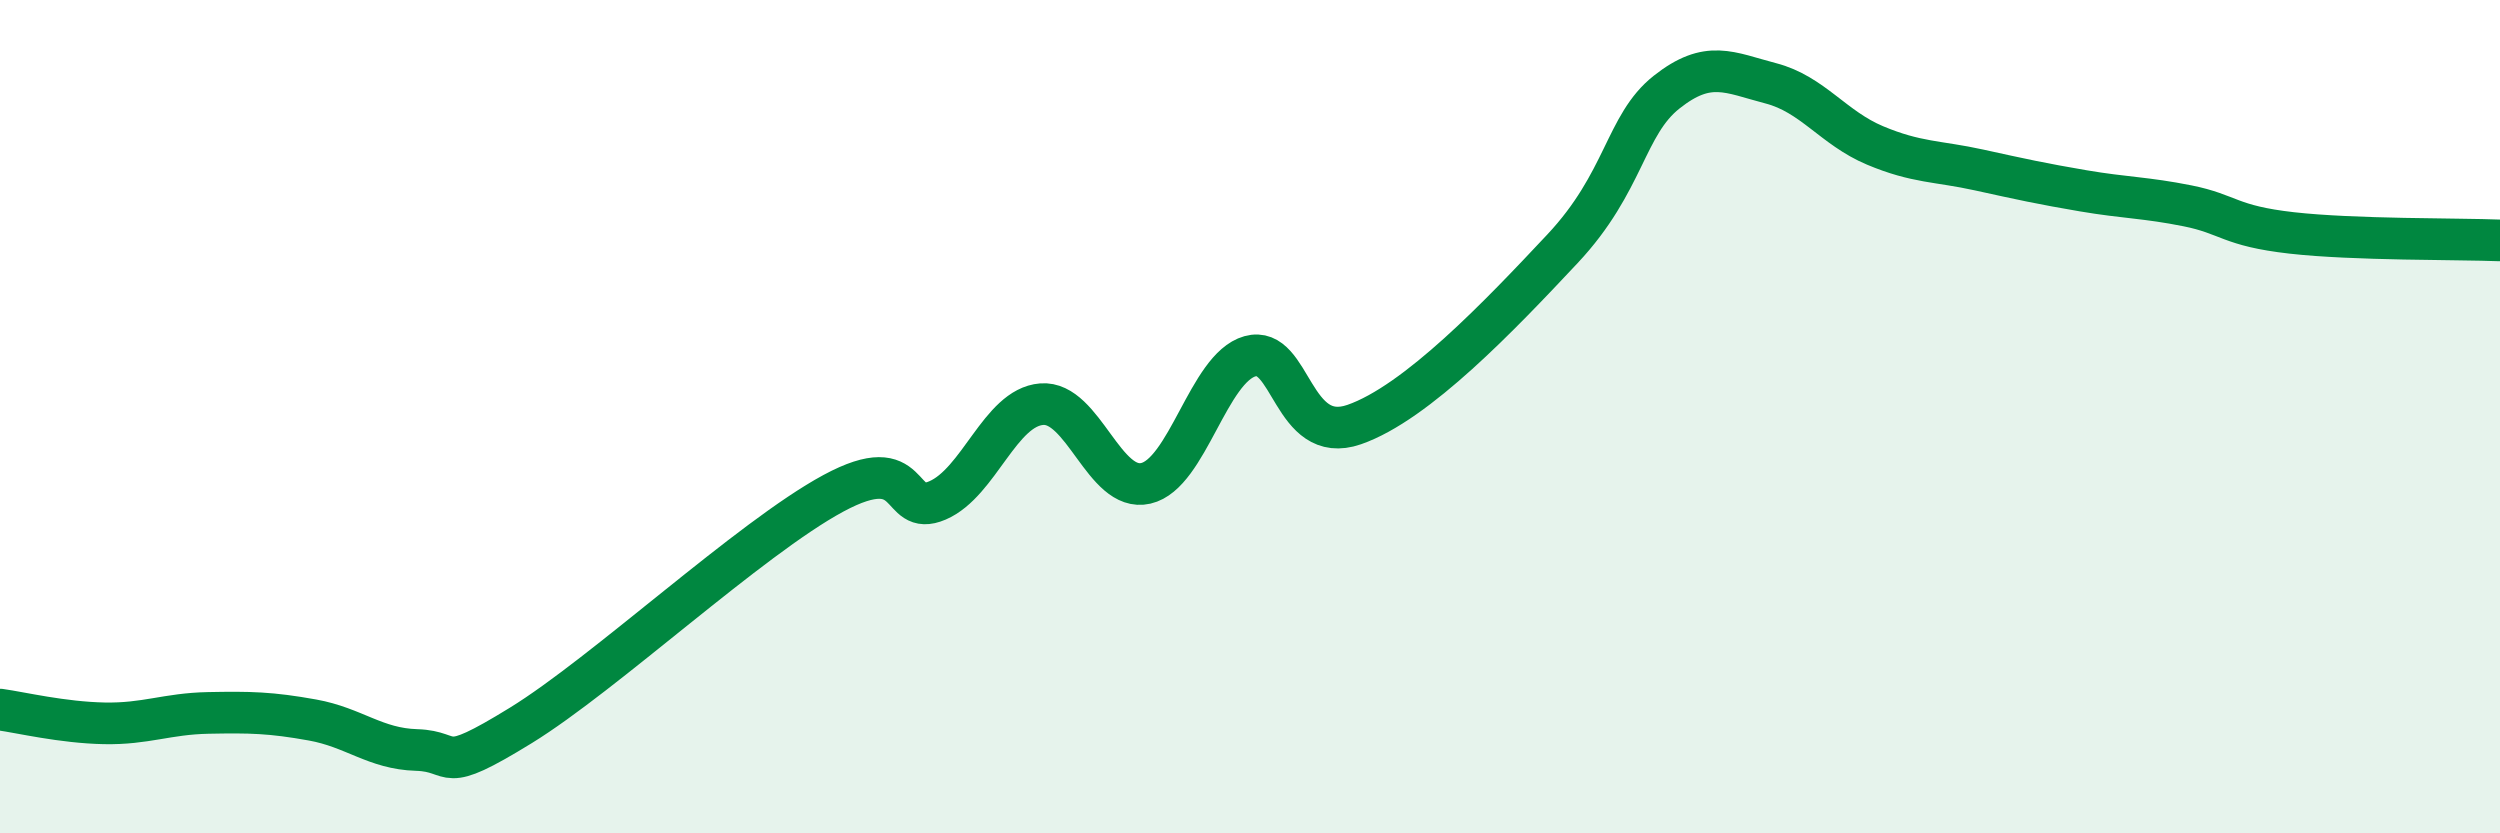
    <svg width="60" height="20" viewBox="0 0 60 20" xmlns="http://www.w3.org/2000/svg">
      <path
        d="M 0,17.03 C 0.5,17.1 1.5,17.34 2.5,17.36 C 3.5,17.38 4,17.13 5,17.11 C 6,17.09 6.5,17.1 7.5,17.28 C 8.5,17.46 9,17.97 10,18 C 11,18.03 10.5,18.64 12.5,17.41 C 14.5,16.18 18,12.92 20,11.84 C 22,10.76 21.5,12.44 22.5,12.01 C 23.5,11.58 24,9.78 25,9.7 C 26,9.62 26.5,11.83 27.5,11.6 C 28.5,11.37 29,8.83 30,8.55 C 31,8.27 31,10.71 32.5,10.19 C 34,9.67 36,7.57 37.5,5.97 C 39,4.37 39,3 40,2.21 C 41,1.42 41.5,1.74 42.5,2 C 43.5,2.26 44,3.07 45,3.49 C 46,3.91 46.5,3.86 47.5,4.08 C 48.5,4.3 49,4.41 50,4.58 C 51,4.75 51.5,4.74 52.5,4.94 C 53.5,5.14 53.5,5.42 55,5.59 C 56.5,5.76 59,5.73 60,5.77L60 20L0 20Z"
        fill="#008740"
        opacity="0.1"
        stroke-linecap="round"
        stroke-linejoin="round"
      />
      <path
        d="M 0,17.03 C 0.5,17.1 1.5,17.34 2.5,17.36 C 3.5,17.38 4,17.13 5,17.11 C 6,17.09 6.5,17.1 7.5,17.28 C 8.5,17.46 9,17.97 10,18 C 11,18.03 10.5,18.64 12.5,17.41 C 14.5,16.18 18,12.92 20,11.84 C 22,10.76 21.5,12.44 22.5,12.01 C 23.5,11.58 24,9.78 25,9.7 C 26,9.62 26.5,11.83 27.5,11.6 C 28.5,11.37 29,8.83 30,8.55 C 31,8.27 31,10.71 32.5,10.19 C 34,9.67 36,7.57 37.5,5.97 C 39,4.37 39,3 40,2.21 C 41,1.42 41.5,1.74 42.5,2 C 43.5,2.26 44,3.07 45,3.49 C 46,3.91 46.5,3.86 47.5,4.08 C 48.5,4.3 49,4.41 50,4.58 C 51,4.75 51.5,4.74 52.5,4.94 C 53.5,5.14 53.5,5.42 55,5.59 C 56.5,5.76 59,5.73 60,5.77"
        stroke="#008740"
        stroke-width="1"
        fill="none"
        stroke-linecap="round"
        stroke-linejoin="round"
      />
    </svg>
  